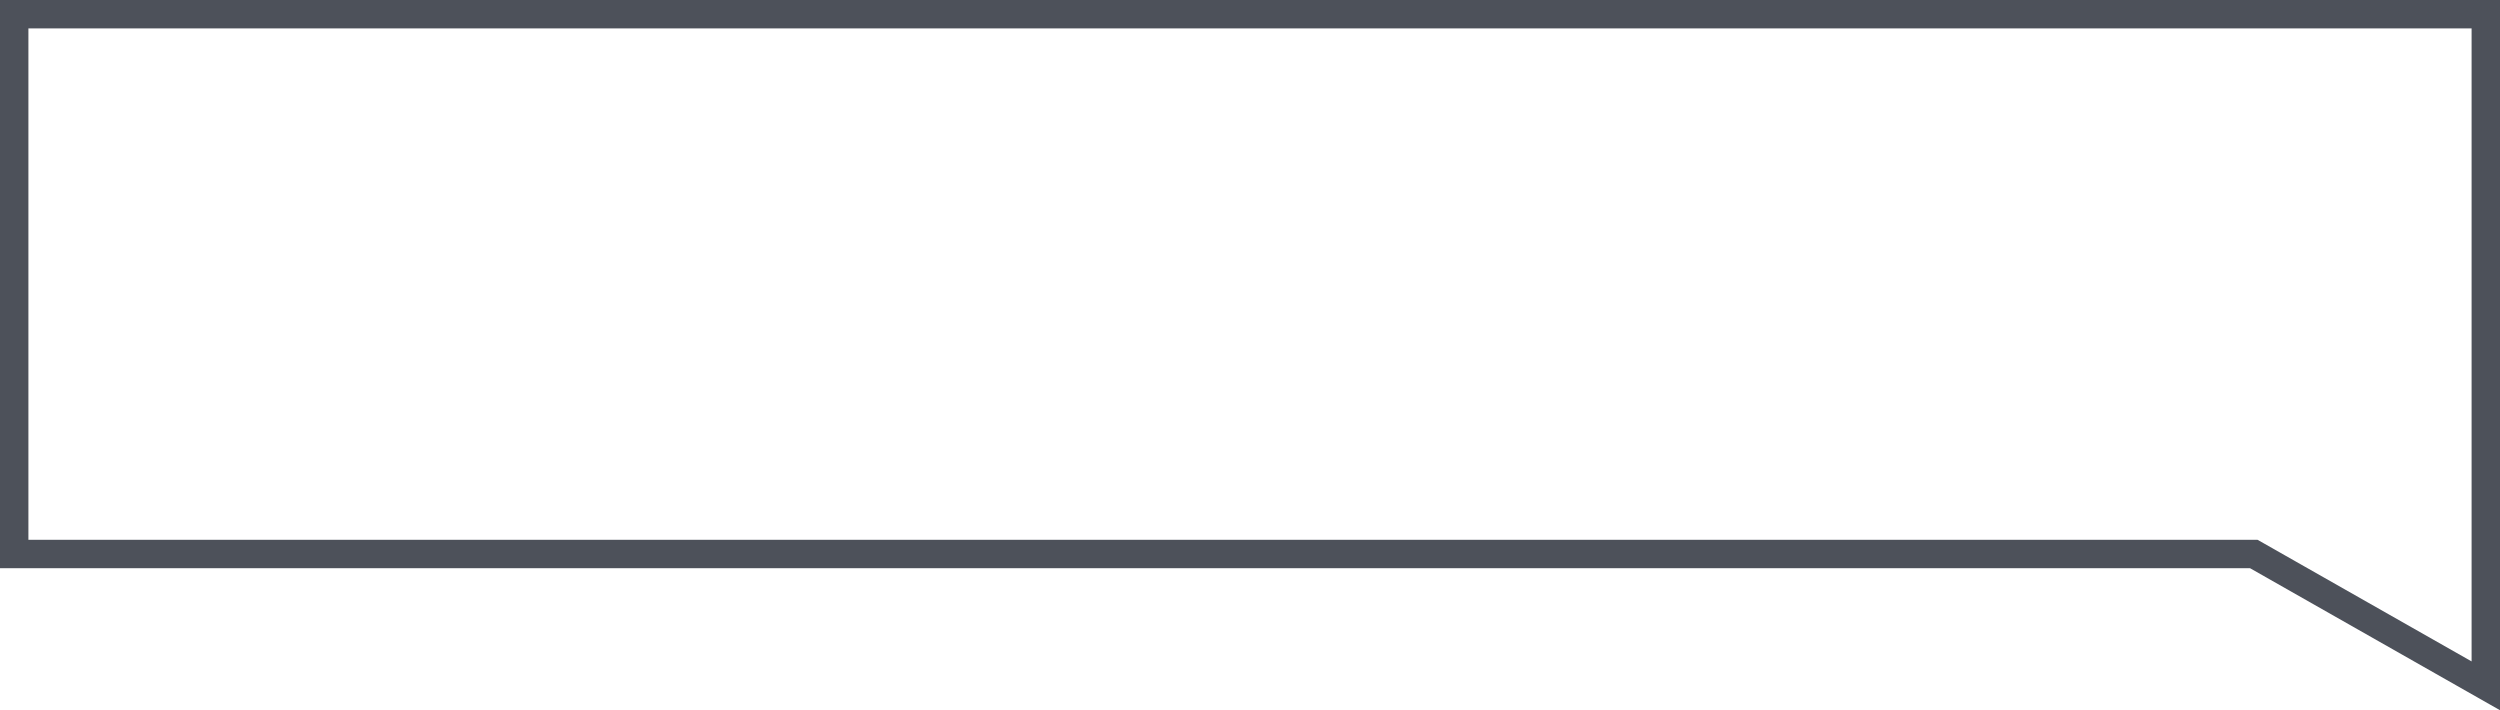 <svg width="88" height="25" viewBox="0 0 88 25" fill="none" xmlns="http://www.w3.org/2000/svg">
<path d="M39.6 19.5H0.5V0.5H87.5V20V24.141L79.447 19.565L79.332 19.5H79.2H39.6Z" stroke="#4D515A"/>
</svg>
